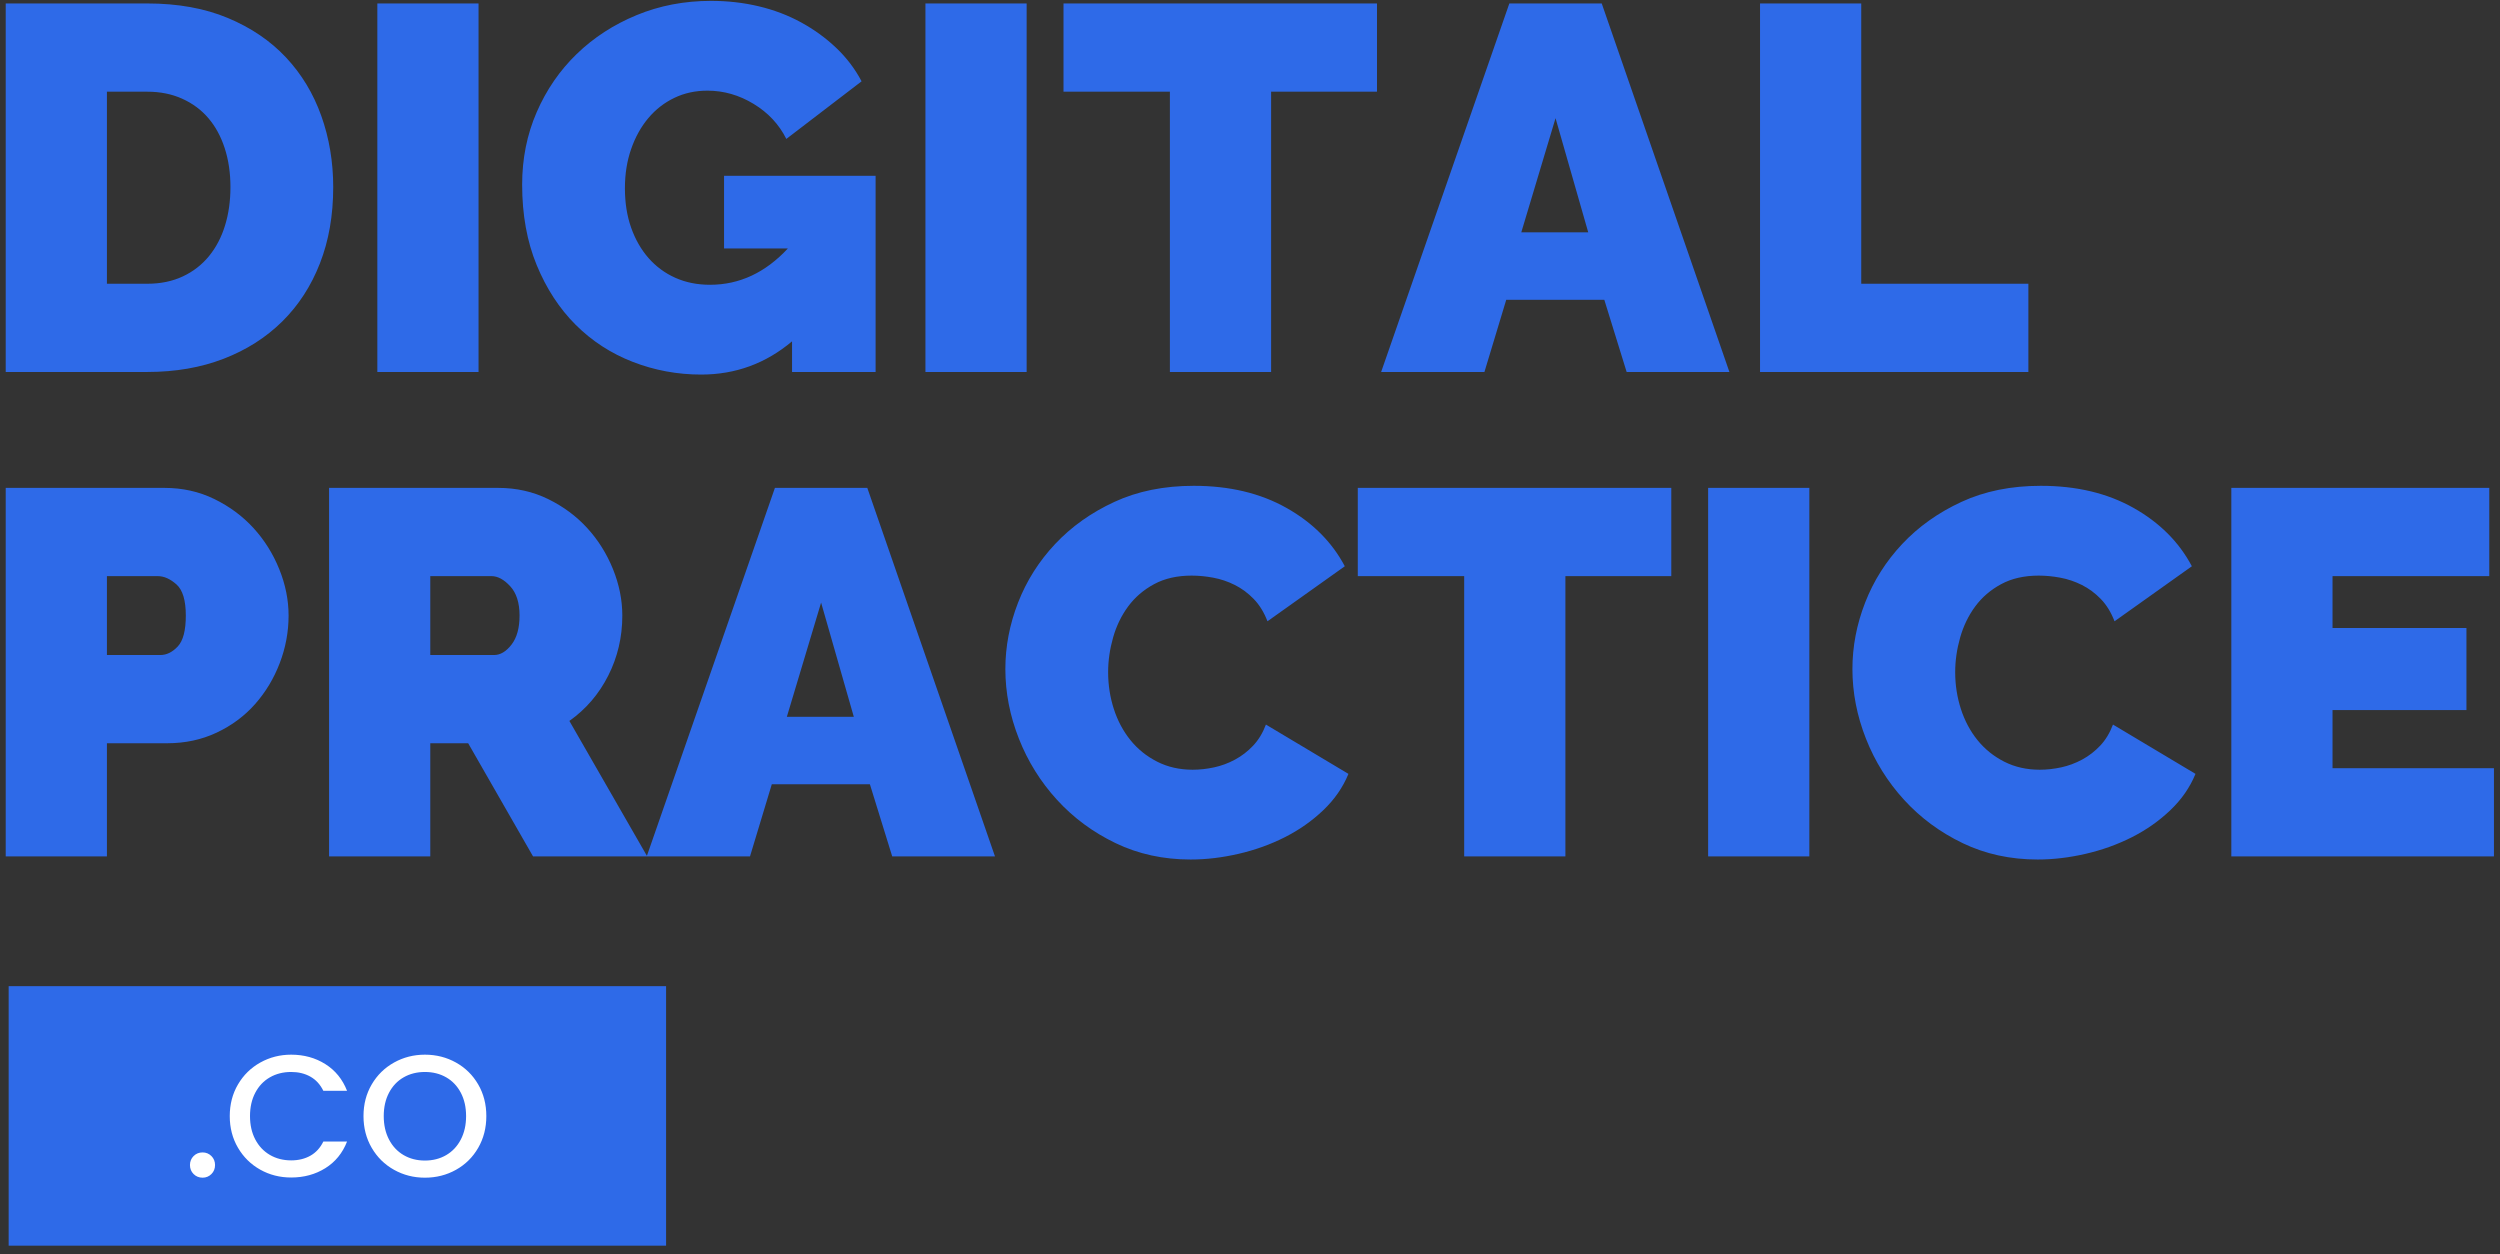 <?xml version="1.0" standalone="no"?>
<!DOCTYPE svg PUBLIC "-//W3C//DTD SVG 1.1//EN" "http://www.w3.org/Graphics/SVG/1.1/DTD/svg11.dtd">
<svg width="289" height="145" viewBox="0 0 289 145" version="1.1" xmlns="http://www.w3.org/2000/svg" xmlns:xlink="http://www.w3.org/1999/xlink">
    <rect x="0" y="0" width="289" height="145" fill="#333333" stroke="none"/>
    <title>Logo .co</title>
    <g id="logos" stroke="none" stroke-width="1" fill="none" fill-rule="evenodd">
        <g id="Logos-outlined" transform="translate(-863, -81)">
            <g id="Logo-.co" transform="translate(863.66, 81.1)">
                <path d="M16.38,42.9 C19.62,42.9 22.56,42.39 25.2,41.37 C27.84,40.35 30.1,38.91 31.98,37.05 C33.86,35.19 35.31,32.95 36.33,30.33 C37.35,27.71 37.86,24.78 37.86,21.54 C37.86,18.62 37.4,15.87 36.48,13.29 C35.56,10.71 34.2,8.46 32.4,6.54 C30.6,4.62 28.36,3.1 25.68,1.98 C23,0.86 19.9,0.3 16.38,0.3 L16.38,0.3 L-1.27897692e-13,0.3 L-1.27897692e-13,42.9 L16.38,42.9 Z M16.38,32.7 L11.7,32.7 L11.7,10.5 L16.38,10.5 C17.86,10.5 19.2,10.77 20.4,11.31 C21.6,11.85 22.61,12.6 23.43,13.56 C24.25,14.52 24.88,15.68 25.32,17.04 C25.76,18.4 25.98,19.9 25.98,21.54 C25.98,23.14 25.77,24.62 25.35,25.98 C24.93,27.34 24.31,28.52 23.49,29.52 C22.67,30.52 21.66,31.3 20.46,31.86 C19.26,32.42 17.9,32.7 16.38,32.7 L16.38,32.7 Z M54.66,42.9 L54.66,0.3 L42.96,0.3 L42.96,42.9 L54.66,42.9 Z M80.4,43.2 C84.36,43.2 87.86,41.92 90.9,39.36 L90.9,39.36 L90.9,42.9 L100.56,42.9 L100.56,20.22 L83.04,20.22 L83.04,28.62 L90.42,28.62 C87.82,31.42 84.82,32.82 81.42,32.82 C79.94,32.82 78.6,32.55 77.4,32.01 C76.2,31.47 75.17,30.71 74.31,29.73 C73.45,28.75 72.78,27.58 72.3,26.22 C71.82,24.86 71.58,23.34 71.58,21.66 C71.58,20.02 71.82,18.51 72.3,17.13 C72.78,15.75 73.44,14.56 74.28,13.56 C75.12,12.56 76.12,11.78 77.28,11.22 C78.44,10.66 79.72,10.38 81.12,10.38 C83,10.38 84.78,10.89 86.46,11.91 C88.14,12.93 89.4,14.28 90.24,15.96 L90.24,15.96 L98.94,9.3 C98.18,7.86 97.2,6.57 96,5.43 C94.8,4.29 93.45,3.31 91.95,2.49 C90.45,1.67 88.82,1.05 87.06,0.63 C85.3,0.21 83.46,-3.19744231e-14 81.54,-3.19744231e-14 C78.46,-3.19744231e-14 75.59,0.55 72.93,1.65 C70.27,2.75 67.96,4.25 66,6.15 C64.04,8.05 62.5,10.29 61.38,12.87 C60.26,15.45 59.7,18.24 59.7,21.24 C59.7,24.72 60.26,27.82 61.38,30.54 C62.5,33.26 64,35.56 65.88,37.44 C67.76,39.32 69.96,40.75 72.48,41.73 C75,42.71 77.64,43.2 80.4,43.2 Z M118.02,42.9 L118.02,0.3 L106.32,0.3 L106.32,42.9 L118.02,42.9 Z M146.28,42.9 L146.28,10.5 L158.52,10.5 L158.52,0.3 L122.28,0.3 L122.28,10.5 L134.58,10.5 L134.58,42.9 L146.28,42.9 Z M170.94,42.9 L173.46,34.56 L184.8,34.56 L187.38,42.9 L199.26,42.9 L184.5,0.3 L173.82,0.3 L159,42.9 L170.94,42.9 Z M182.94,26.76 L175.2,26.76 L179.16,13.56 L182.94,26.76 Z M233.82,42.9 L233.82,32.7 L214.5,32.7 L214.5,0.3 L202.8,0.3 L202.8,42.9 L233.82,42.9 Z" id="DIGITAL" fill="#2E6AE8" fill-rule="nonzero"/>
                <path d="M11.7,98.9 L11.7,85.82 L18.66,85.82 C20.74,85.82 22.65,85.41 24.39,84.59 C26.13,83.77 27.61,82.67 28.83,81.29 C30.05,79.91 31,78.33 31.68,76.55 C32.36,74.77 32.7,72.94 32.7,71.06 C32.7,69.26 32.34,67.47 31.62,65.69 C30.9,63.91 29.91,62.33 28.65,60.95 C27.39,59.57 25.88,58.45 24.12,57.59 C22.36,56.73 20.44,56.3 18.36,56.3 L18.36,56.3 L-2.84217094e-14,56.3 L-2.84217094e-14,98.9 L11.7,98.9 Z M17.88,75.62 L11.7,75.62 L11.7,66.5 L17.58,66.5 C18.3,66.5 19.02,66.82 19.74,67.46 C20.46,68.1 20.82,69.3 20.82,71.06 C20.82,72.78 20.51,73.97 19.89,74.63 C19.27,75.29 18.6,75.62 17.88,75.62 L17.88,75.62 Z M49.08,98.9 L49.08,85.82 L53.46,85.82 L60.96,98.9 L74.16,98.9 L65.16,83.24 C67.08,81.88 68.58,80.13 69.66,77.99 C70.74,75.85 71.28,73.54 71.28,71.06 C71.28,69.26 70.92,67.47 70.2,65.69 C69.48,63.91 68.49,62.33 67.23,60.95 C65.97,59.57 64.46,58.45 62.7,57.59 C60.94,56.73 59.02,56.3 56.94,56.3 L56.94,56.3 L37.38,56.3 L37.38,98.9 L49.08,98.9 Z M56.46,75.62 L49.08,75.62 L49.08,66.5 L56.16,66.5 C56.88,66.5 57.6,66.89 58.32,67.67 C59.04,68.45 59.4,69.58 59.4,71.06 C59.4,72.5 59.09,73.62 58.47,74.42 C57.85,75.22 57.18,75.62 56.46,75.62 L56.46,75.62 Z M86.04,98.9 L88.56,90.56 L99.9,90.56 L102.48,98.9 L114.36,98.9 L99.6,56.3 L88.92,56.3 L74.1,98.9 L86.04,98.9 Z M98.04,82.76 L90.3,82.76 L94.26,69.56 L98.04,82.76 Z M136.98,99.26 C138.78,99.26 140.63,99.04 142.53,98.6 C144.43,98.16 146.21,97.52 147.87,96.68 C149.53,95.84 151.01,94.8 152.31,93.56 C153.61,92.32 154.58,90.92 155.22,89.36 L155.22,89.36 L145.68,83.66 C145.32,84.62 144.83,85.43 144.21,86.09 C143.59,86.75 142.89,87.29 142.11,87.71 C141.33,88.13 140.52,88.43 139.68,88.61 C138.84,88.79 138.02,88.88 137.22,88.88 C135.7,88.88 134.33,88.57 133.11,87.95 C131.89,87.33 130.86,86.5 130.02,85.46 C129.18,84.42 128.54,83.22 128.1,81.86 C127.66,80.5 127.44,79.08 127.44,77.6 C127.44,76.28 127.63,74.95 128.01,73.61 C128.39,72.27 128.97,71.07 129.75,70.01 C130.53,68.95 131.53,68.09 132.75,67.43 C133.97,66.77 135.42,66.44 137.1,66.44 C137.9,66.44 138.73,66.52 139.59,66.68 C140.45,66.84 141.28,67.12 142.08,67.52 C142.88,67.92 143.61,68.46 144.27,69.14 C144.93,69.82 145.46,70.68 145.86,71.72 L145.86,71.72 L154.8,65.36 C153.32,62.56 151.07,60.31 148.05,58.61 C145.03,56.91 141.46,56.06 137.34,56.06 C133.9,56.06 130.84,56.68 128.16,57.92 C125.48,59.16 123.2,60.78 121.32,62.78 C119.44,64.78 118.01,67.04 117.03,69.56 C116.05,72.08 115.56,74.64 115.56,77.24 C115.56,79.96 116.08,82.64 117.12,85.28 C118.16,87.92 119.63,90.28 121.53,92.36 C123.43,94.44 125.69,96.11 128.31,97.37 C130.93,98.63 133.82,99.26 136.98,99.26 Z M180.3,98.9 L180.3,66.5 L192.54,66.5 L192.54,56.3 L156.3,56.3 L156.3,66.5 L168.6,66.5 L168.6,98.9 L180.3,98.9 Z M208.5,98.9 L208.5,56.3 L196.8,56.3 L196.8,98.9 L208.5,98.9 Z M234.9,99.26 C236.7,99.26 238.55,99.04 240.45,98.6 C242.35,98.16 244.13,97.52 245.79,96.68 C247.45,95.84 248.93,94.8 250.23,93.56 C251.53,92.32 252.5,90.92 253.14,89.36 L253.14,89.36 L243.6,83.66 C243.24,84.62 242.75,85.43 242.13,86.09 C241.51,86.75 240.81,87.29 240.03,87.71 C239.25,88.13 238.44,88.43 237.6,88.61 C236.76,88.79 235.94,88.88 235.14,88.88 C233.62,88.88 232.25,88.57 231.03,87.95 C229.81,87.33 228.78,86.5 227.94,85.46 C227.1,84.42 226.46,83.22 226.02,81.86 C225.58,80.5 225.36,79.08 225.36,77.6 C225.36,76.28 225.55,74.95 225.93,73.61 C226.31,72.27 226.89,71.07 227.67,70.01 C228.45,68.95 229.45,68.09 230.67,67.43 C231.89,66.77 233.34,66.44 235.02,66.44 C235.82,66.44 236.65,66.52 237.51,66.68 C238.37,66.84 239.2,67.12 240,67.52 C240.8,67.92 241.53,68.46 242.19,69.14 C242.85,69.82 243.38,70.68 243.78,71.72 L243.78,71.72 L252.72,65.36 C251.24,62.56 248.99,60.31 245.97,58.61 C242.95,56.91 239.38,56.06 235.26,56.06 C231.82,56.06 228.76,56.68 226.08,57.92 C223.4,59.16 221.12,60.78 219.24,62.78 C217.36,64.78 215.93,67.04 214.95,69.56 C213.97,72.08 213.48,74.64 213.48,77.24 C213.48,79.96 214,82.64 215.04,85.28 C216.08,87.92 217.55,90.28 219.45,92.36 C221.35,94.44 223.61,96.11 226.23,97.37 C228.85,98.63 231.74,99.26 234.9,99.26 Z M287.64,98.9 L287.64,88.7 L268.98,88.7 L268.98,81.98 L284.46,81.98 L284.46,72.5 L268.98,72.5 L268.98,66.5 L287.1,66.5 L287.1,56.3 L257.28,56.3 L257.28,98.9 L287.64,98.9 Z" id="PRACTICE" fill="#2E6AE8" fill-rule="nonzero"/>
                <rect id="Rectangle" fill="#2E6AE8" x="0.34" y="113.9" width="76" height="30"/>
                <path d="M22.76,136.04 C23.16,136.04 23.5,135.9 23.78,135.62 C24.06,135.34 24.2,134.993 24.2,134.58 C24.2,134.167 24.06,133.82 23.78,133.54 C23.5,133.26 23.16,133.12 22.76,133.12 C22.347,133.12 22,133.26 21.72,133.54 C21.44,133.82 21.3,134.167 21.3,134.58 C21.3,134.993 21.44,135.34 21.72,135.62 C22,135.9 22.347,136.04 22.76,136.04 Z M33,136.02 C34.48,136.02 35.797,135.66 36.95,134.94 C38.103,134.22 38.94,133.193 39.46,131.86 L39.46,131.86 L36.72,131.86 C36.36,132.593 35.86,133.14 35.22,133.5 C34.58,133.86 33.84,134.04 33,134.04 C32.08,134.04 31.26,133.83 30.54,133.41 C29.82,132.99 29.257,132.393 28.85,131.62 C28.443,130.847 28.24,129.947 28.24,128.92 C28.24,127.893 28.443,126.993 28.85,126.22 C29.257,125.447 29.82,124.853 30.54,124.44 C31.26,124.027 32.08,123.82 33,123.82 C33.84,123.82 34.58,124 35.22,124.36 C35.86,124.72 36.36,125.267 36.72,126 L36.72,126 L39.46,126 C38.94,124.667 38.103,123.637 36.95,122.91 C35.797,122.183 34.48,121.82 33,121.82 C31.707,121.82 30.517,122.123 29.43,122.73 C28.343,123.337 27.483,124.18 26.85,125.26 C26.217,126.34 25.9,127.56 25.9,128.92 C25.9,130.28 26.217,131.5 26.85,132.58 C27.483,133.66 28.34,134.503 29.42,135.11 C30.5,135.717 31.693,136.02 33,136.02 Z M48.46,136.04 C49.767,136.04 50.963,135.737 52.05,135.13 C53.137,134.523 53.993,133.677 54.62,132.59 C55.247,131.503 55.56,130.28 55.56,128.92 C55.56,127.56 55.247,126.34 54.62,125.26 C53.993,124.18 53.137,123.337 52.05,122.73 C50.963,122.123 49.767,121.82 48.46,121.82 C47.167,121.82 45.977,122.123 44.89,122.73 C43.803,123.337 42.943,124.18 42.31,125.26 C41.677,126.34 41.36,127.56 41.36,128.92 C41.36,130.28 41.677,131.503 42.31,132.59 C42.943,133.677 43.803,134.523 44.89,135.13 C45.977,135.737 47.167,136.04 48.46,136.04 Z M48.46,134.06 C47.54,134.06 46.72,133.85 46,133.43 C45.28,133.01 44.717,132.41 44.31,131.63 C43.903,130.85 43.7,129.947 43.7,128.92 C43.7,127.893 43.903,126.993 44.31,126.22 C44.717,125.447 45.28,124.853 46,124.44 C46.72,124.027 47.54,123.82 48.46,123.82 C49.38,123.82 50.2,124.027 50.92,124.44 C51.64,124.853 52.203,125.447 52.61,126.22 C53.017,126.993 53.22,127.893 53.22,128.92 C53.22,129.947 53.017,130.85 52.61,131.63 C52.203,132.41 51.64,133.01 50.92,133.43 C50.2,133.85 49.38,134.06 48.46,134.06 Z" id=".CO" fill="#FFFFFF" fill-rule="nonzero"/>
            </g>
        </g>
    </g>
</svg>